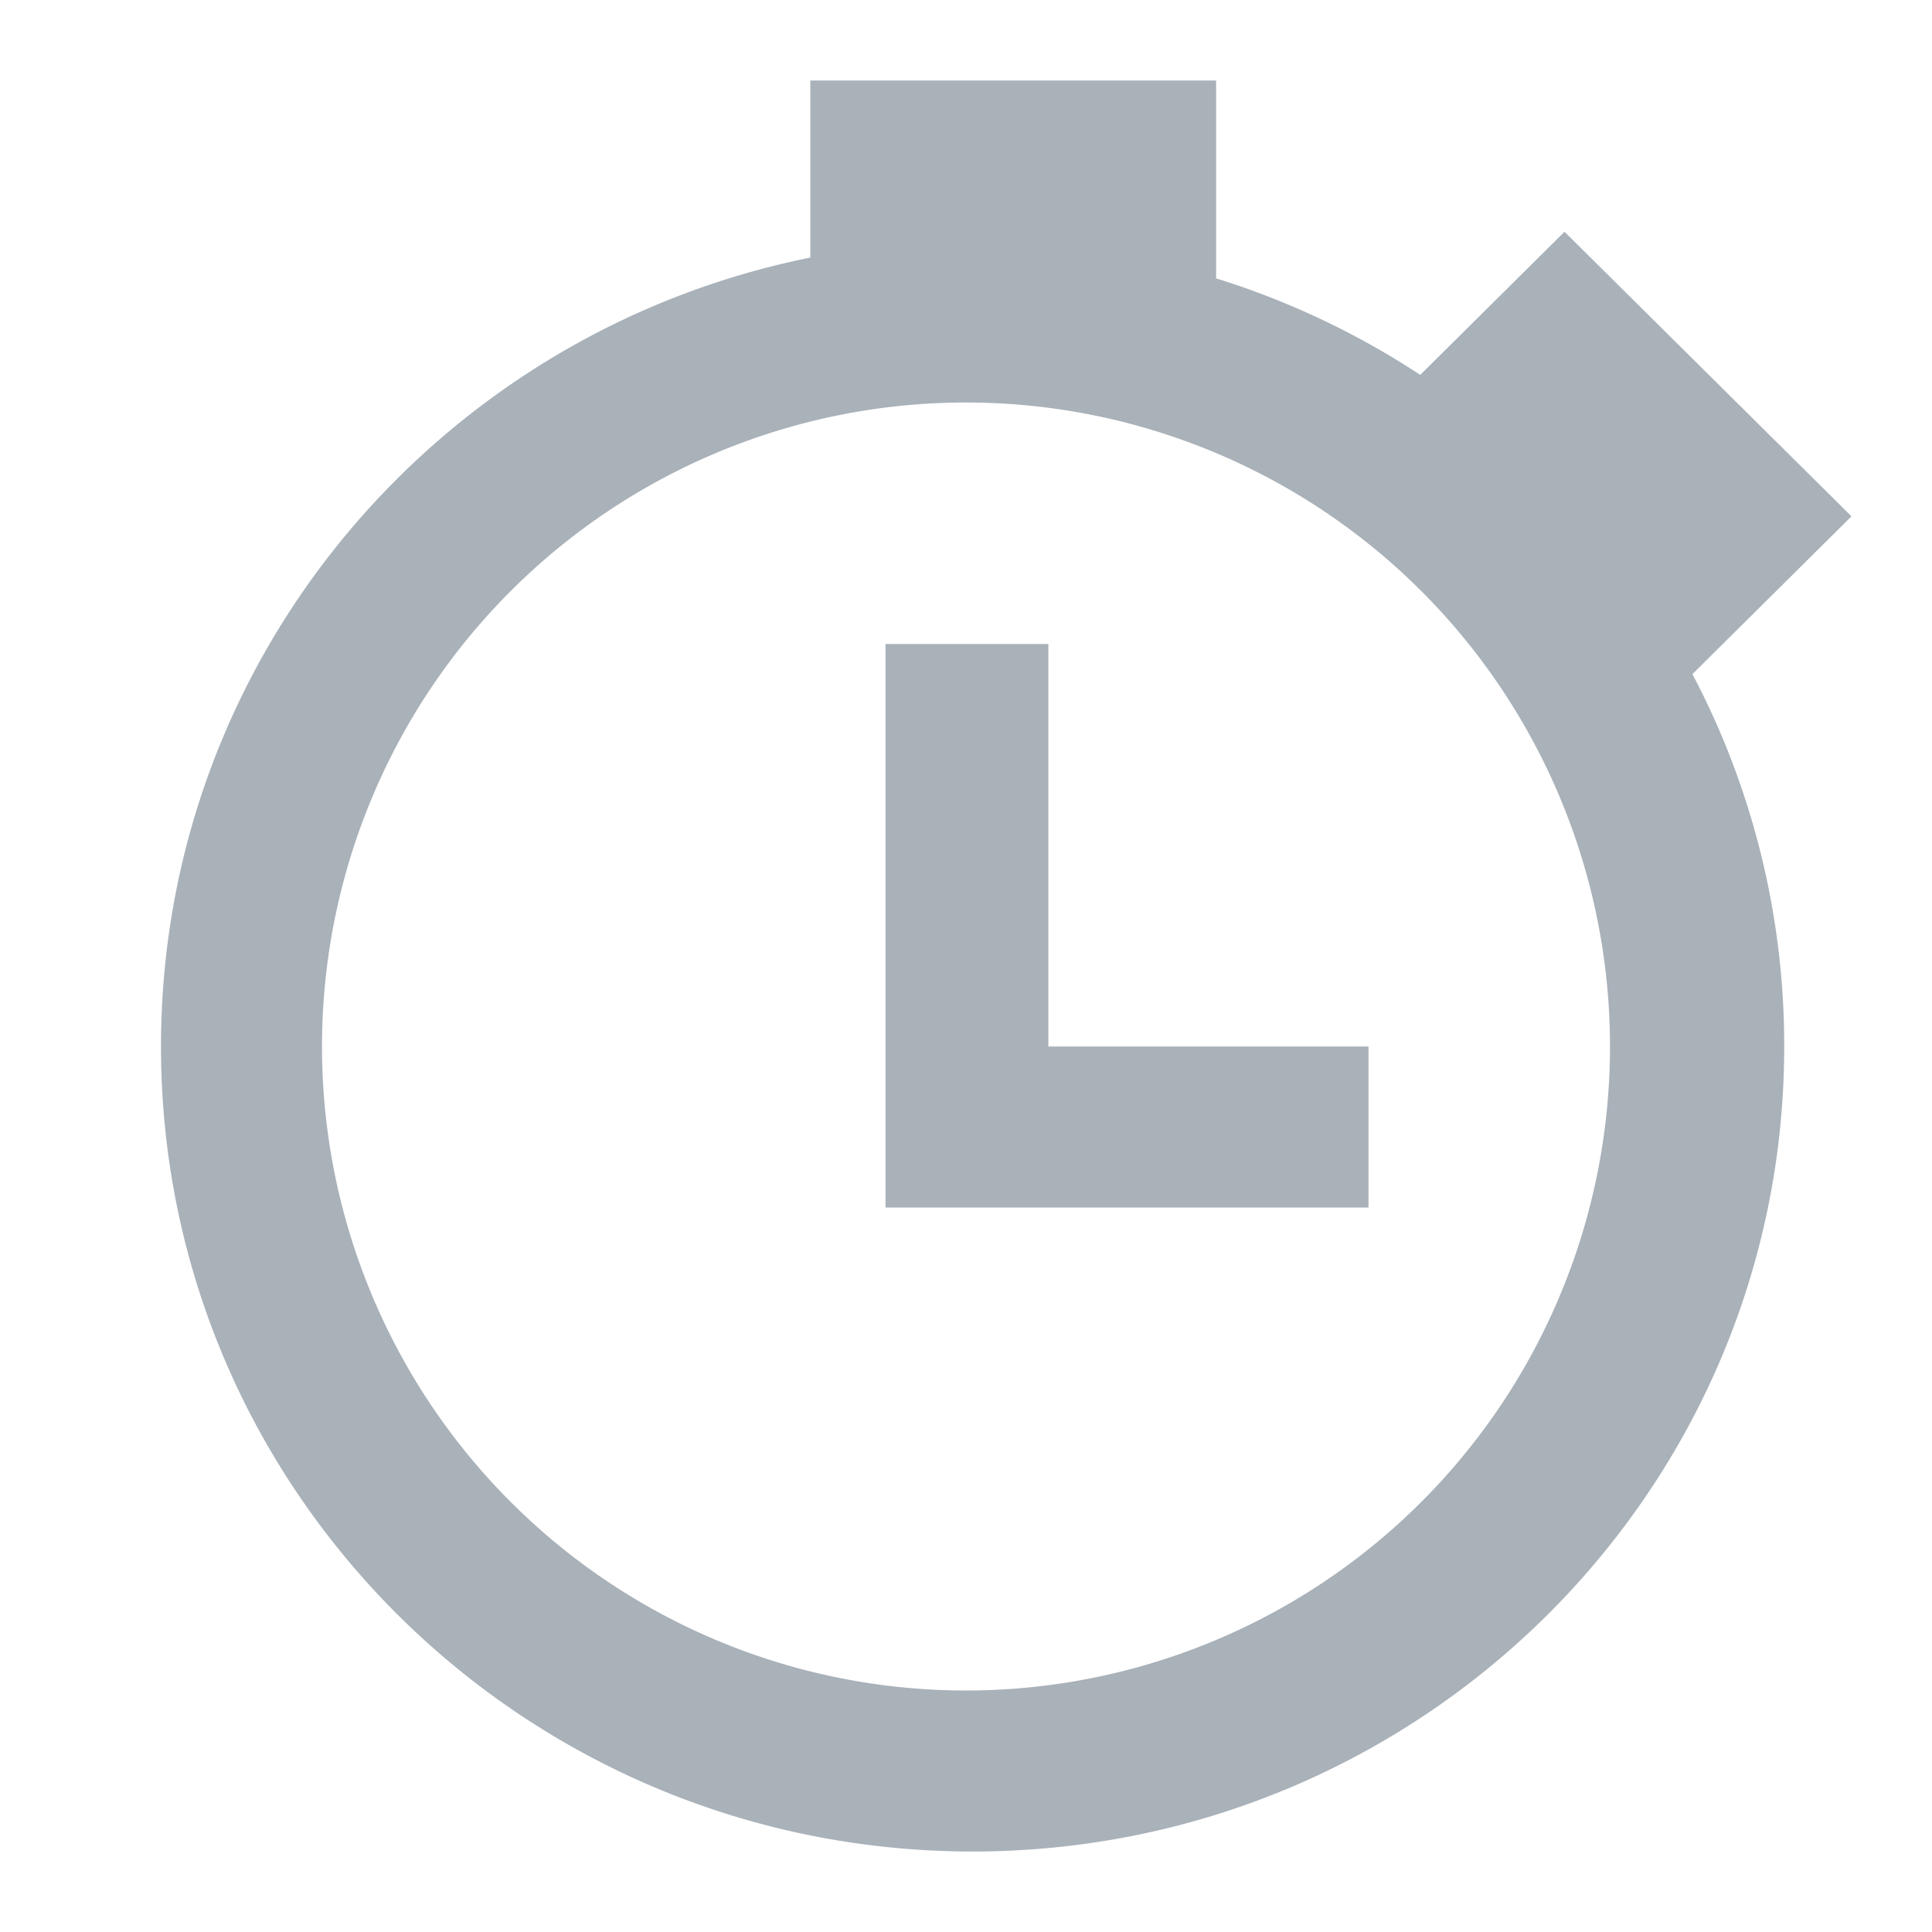 <svg xmlns="http://www.w3.org/2000/svg" width="24" height="24" viewBox="0 0 24 24">
    <g fill="none" fill-rule="evenodd">
        <path d="M0 0h24v24H0z"/>
        <path fill="#2A3E52" fill-opacity=".4" d="M15.107 3.458c.907.282 1.76.689 2.536 1.199l1.792-1.778L23 6.414l-1.976 1.96A9.893 9.893 0 0 1 22.164 13c0 5.523-4.512 10-10.082 10C6.514 23 2 18.524 2 13c0-4.838 3.463-8.874 8.066-9.8V1h5.041v2.458zM4 13a8 8 0 0 0 8 8 8 8 0 0 0 8-8 8 8 0 0 0-8-8 8 8 0 0 0-8 8zm9.023 0H17v2h-6V8h2.023v5z"/>
    </g>
</svg>
